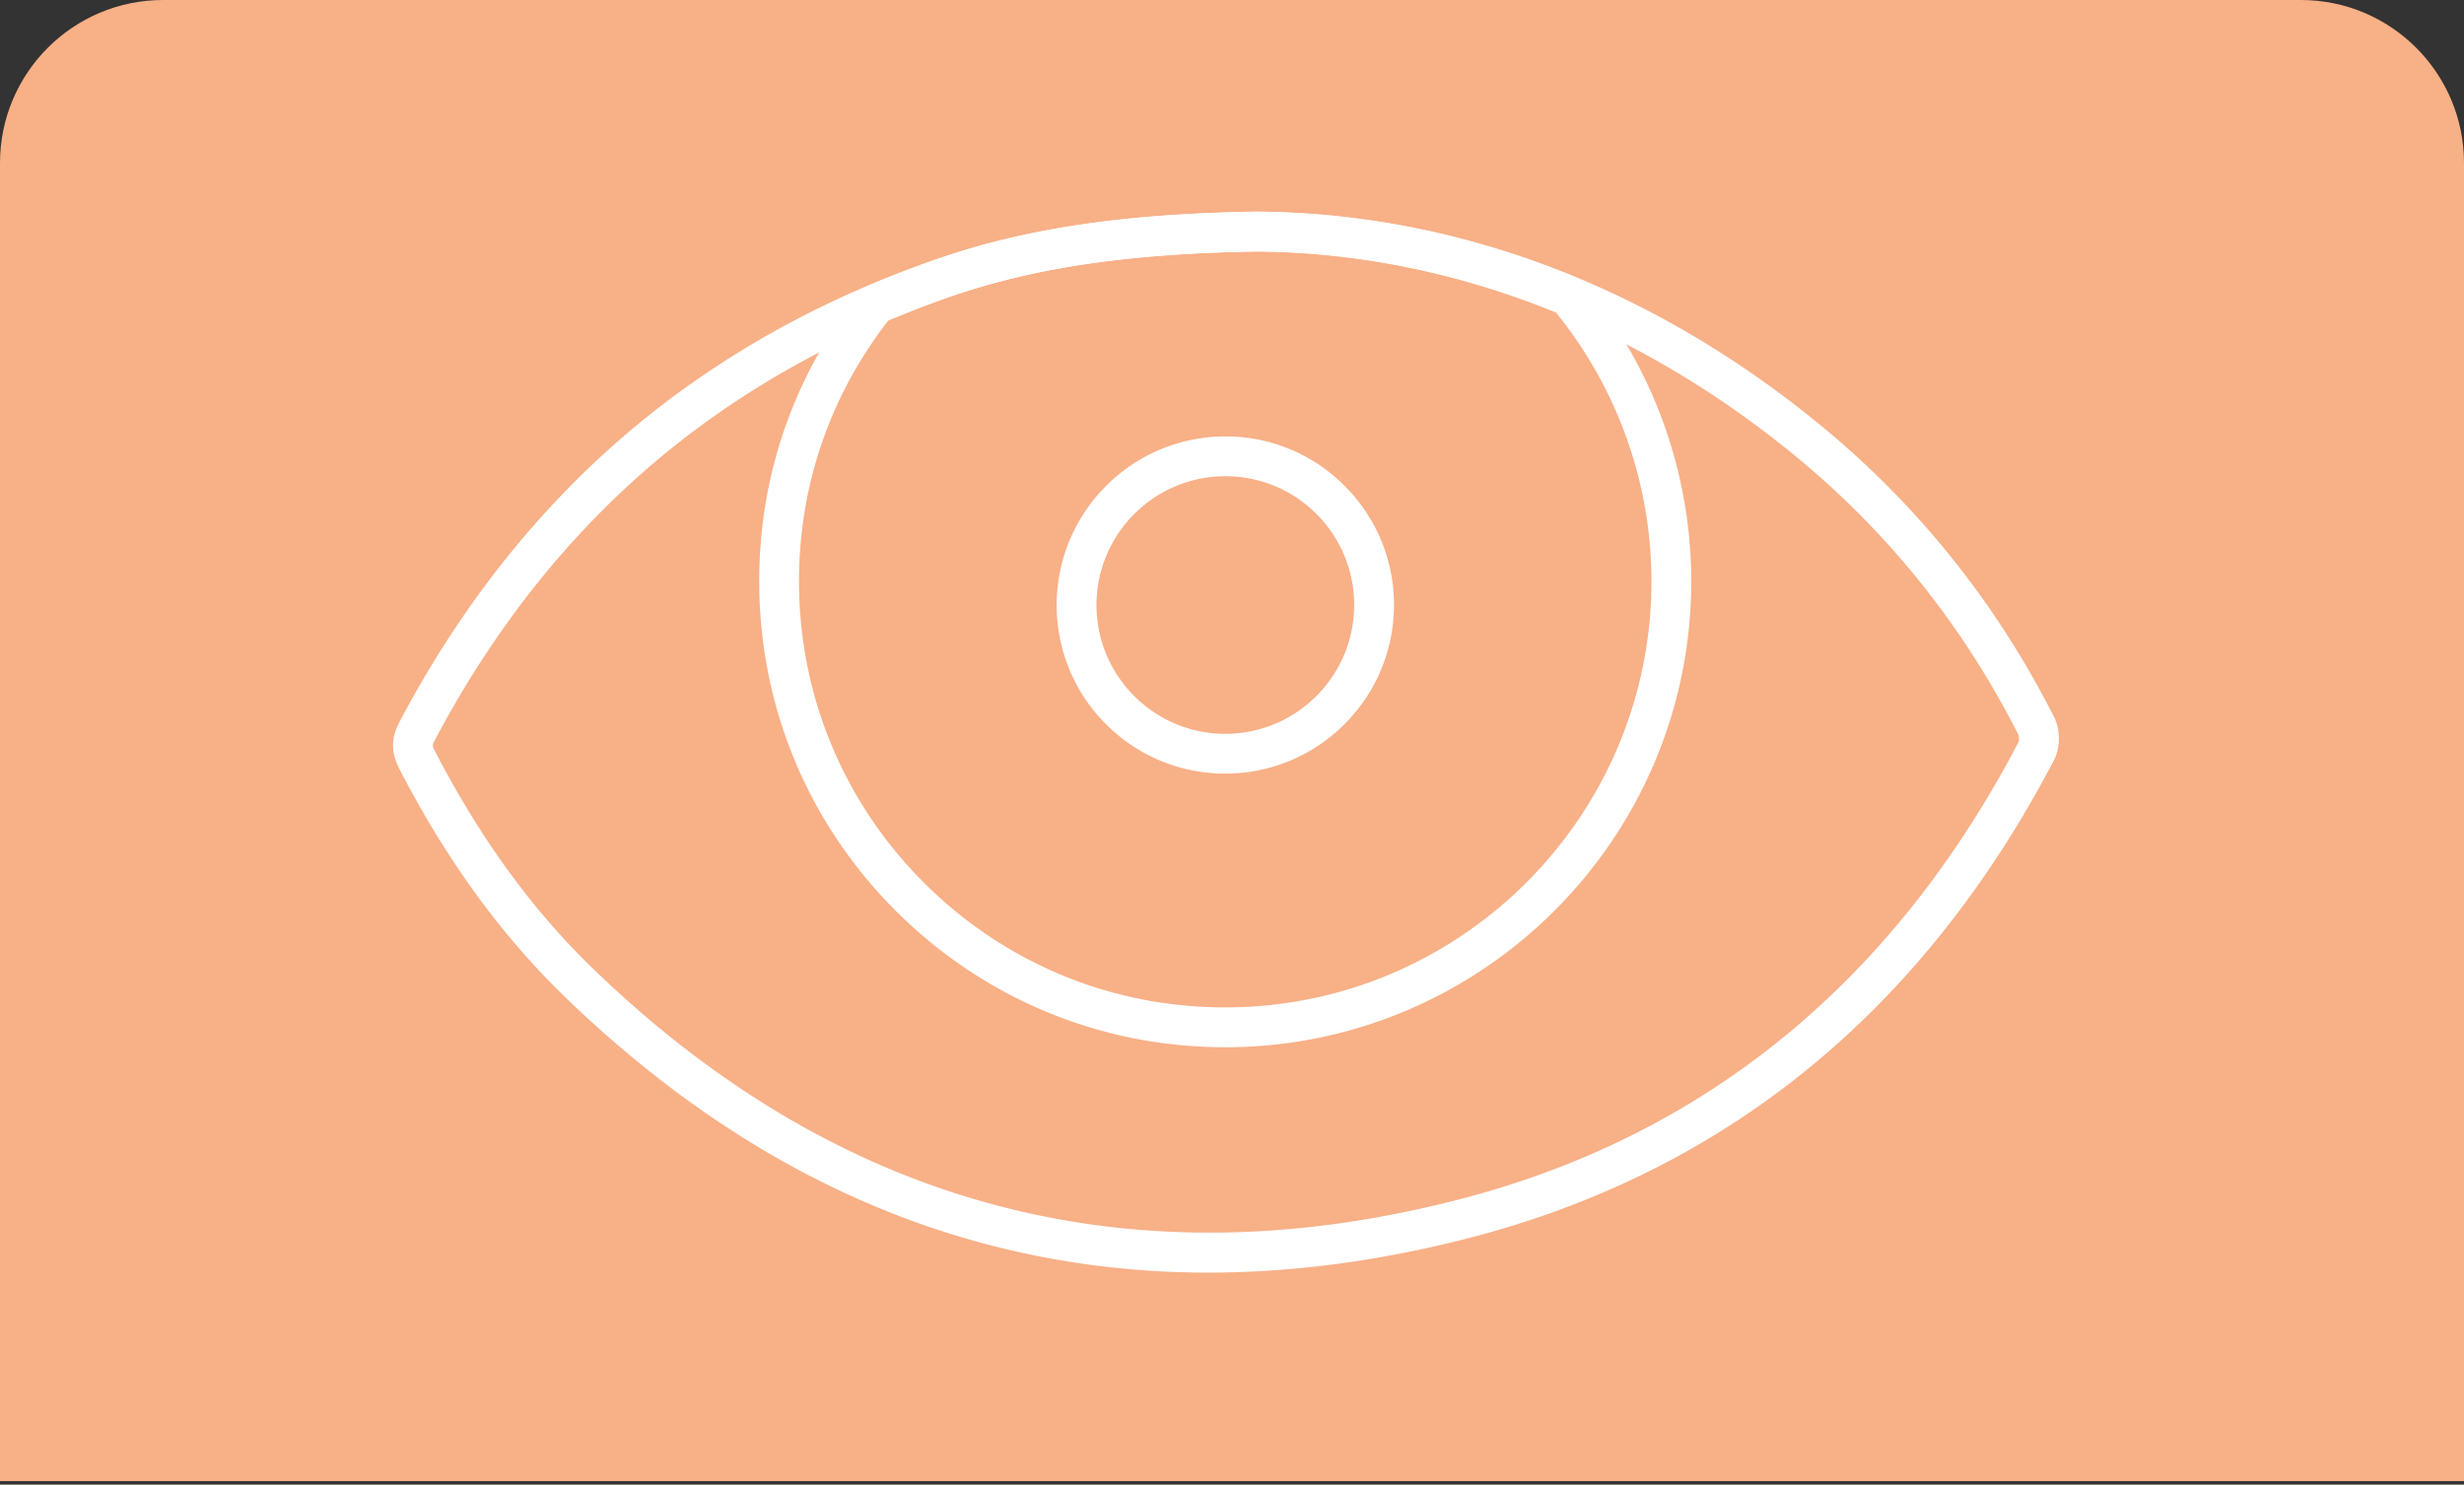 <svg width="151" height="91" fill="none" xmlns="http://www.w3.org/2000/svg"><rect width="100%" height="100%" fill="#333333" stroke="none"/><path d="M0 10C0 4.477 4.477 0 10 0h131c5.523 0 10 4.477 10 10v80.785H0V10z" fill="#F8B087"/><g fill="#fff"><path d="M75.092 29.191h-.036c-4.353.018-7.878 3.575-7.86 7.929.018 4.342 3.557 7.86 7.892 7.86h.037c4.357-.022 7.881-3.58 7.86-7.933a7.83 7.83 0 00-2.338-5.569 7.832 7.832 0 00-5.555-2.287zm-.004 18.227a10.28 10.28 0 01-7.273-2.992 10.273 10.273 0 01-3.058-7.296c-.025-5.699 4.589-10.353 10.288-10.378a10.228 10.228 0 017.32 2.993 10.274 10.274 0 013.062 7.291c.025 5.7-4.592 10.357-10.288 10.382h-.05z"/><path d="M123.716 45.454v.003-.003zM76.988 15.408c-7.726.13-13.443.959-18.545 2.696-7.068 2.406-13.332 5.93-18.615 10.476-5.25 4.512-9.687 10.172-13.194 16.812-.14.268-.152.315.011.63 2.797 5.402 6.007 9.81 9.825 13.476C47.576 70.184 60.194 75.55 74.108 75.554c4.9 0 9.951-.666 15.162-1.998 15.13-3.868 26.72-13.316 34.439-28.088a.86.86 0 00-.007-.416c-3.38-6.676-7.99-12.434-13.697-17.116-9.893-8.117-21.307-12.449-33.017-12.528zM74.05 78.004c-14.525 0-27.683-5.602-39.274-16.748-4.01-3.854-7.378-8.471-10.295-14.112-.524-1.006-.528-1.897-.003-2.888 3.647-6.916 8.276-12.814 13.758-17.53 5.522-4.747 12.054-8.423 19.421-10.931 5.352-1.824 11.309-2.696 19.306-2.826h.029c12.278.08 24.227 4.603 34.558 13.081 5.971 4.896 10.795 10.918 14.33 17.902.391.77.391 1.878-.003 2.634-8.056 15.416-20.167 25.288-36.003 29.337-5.438 1.39-10.718 2.08-15.824 2.08z"/><path d="M54.43 19.655c-3.6 4.647-5.49 10.201-5.465 16.093.033 6.976 2.78 13.523 7.734 18.433 4.954 4.91 11.532 7.603 18.502 7.567 14.402-.062 26.065-11.833 26.004-26.236a26.17 26.17 0 00-5.852-16.356c-5.978-2.435-12.155-3.691-18.364-3.735-7.726.127-13.444.96-18.546 2.696a62.538 62.538 0 00-4.013 1.538zM75.082 64.19c-7.582 0-14.714-2.938-20.102-8.276-5.417-5.37-8.42-12.528-8.453-20.156-.03-6.553 2.106-12.73 6.18-17.861.127-.16.29-.286.478-.366a65.326 65.326 0 014.473-1.722c5.352-1.824 11.308-2.696 19.305-2.827h.03c6.625.044 13.21 1.4 19.573 4.032.18.076.343.195.47.347a28.604 28.604 0 016.608 18.14c.068 15.749-12.684 28.617-28.432 28.69h-.13z"/></g></svg>